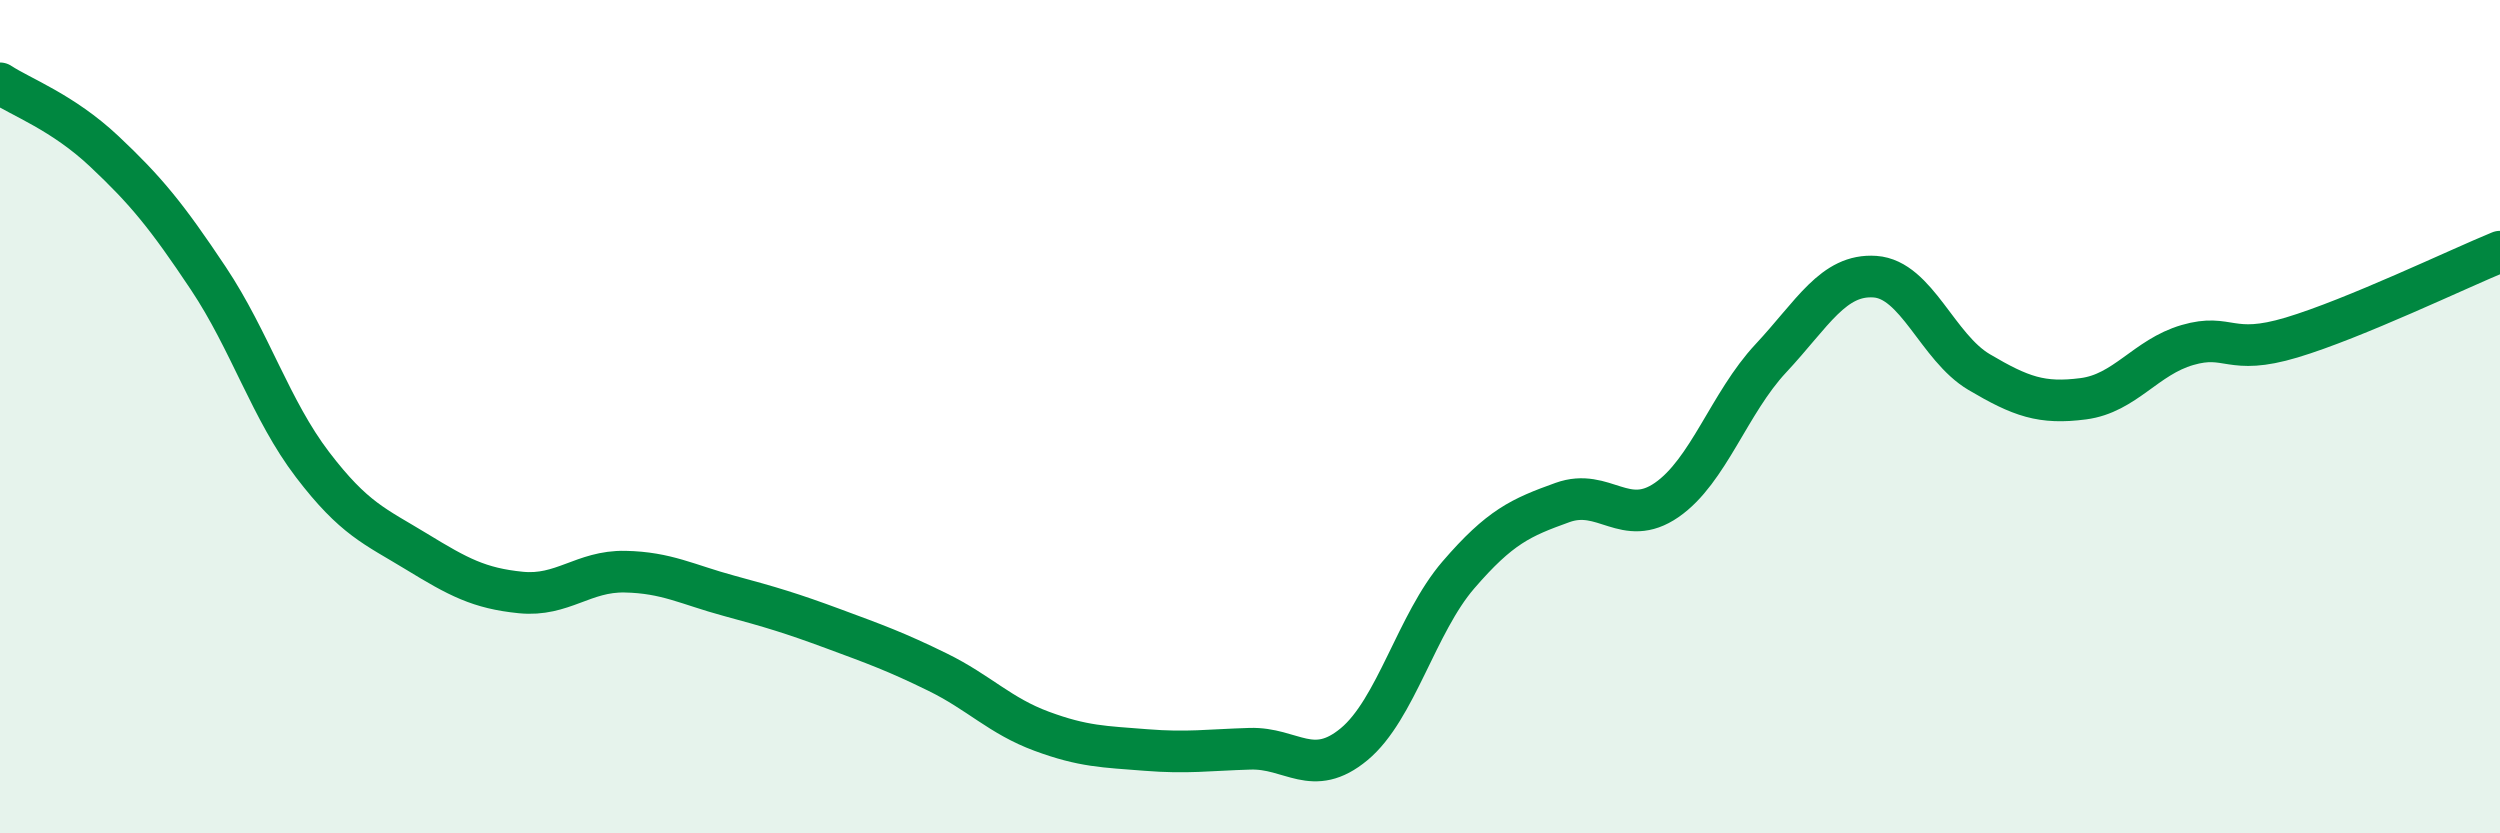 
    <svg width="60" height="20" viewBox="0 0 60 20" xmlns="http://www.w3.org/2000/svg">
      <path
        d="M 0,2 C 0.5,2.33 1.5,2.69 2.5,3.63 C 3.5,4.57 4,5.18 5,6.68 C 6,8.18 6.5,9.84 7.5,11.15 C 8.5,12.46 9,12.63 10,13.24 C 11,13.85 11.5,14.12 12.5,14.22 C 13.5,14.32 14,13.7 15,13.72 C 16,13.74 16.5,14.03 17.5,14.3 C 18.5,14.57 19,14.72 20,15.09 C 21,15.46 21.5,15.64 22.5,16.13 C 23.5,16.62 24,17.18 25,17.55 C 26,17.92 26.5,17.92 27.5,18 C 28.5,18.08 29,18 30,17.97 C 31,17.94 31.5,18.69 32.5,17.86 C 33.5,17.03 34,14.96 35,13.8 C 36,12.64 36.5,12.42 37.5,12.06 C 38.5,11.7 39,12.69 40,12 C 41,11.31 41.5,9.67 42.5,8.6 C 43.5,7.53 44,6.57 45,6.64 C 46,6.71 46.5,8.34 47.5,8.93 C 48.5,9.52 49,9.7 50,9.57 C 51,9.44 51.5,8.57 52.5,8.28 C 53.5,7.99 53.5,8.55 55,8.1 C 56.5,7.65 59,6.45 60,6.04L60 20L0 20Z"
        fill="#008740"
        opacity="0.1"
        stroke-linecap="round"
        stroke-linejoin="round"
      />
      <path
        d="M 0,2 C 0.5,2.33 1.5,2.69 2.5,3.63 C 3.5,4.57 4,5.18 5,6.68 C 6,8.18 6.5,9.84 7.5,11.15 C 8.5,12.46 9,12.63 10,13.24 C 11,13.85 11.5,14.12 12.5,14.22 C 13.5,14.32 14,13.7 15,13.72 C 16,13.74 16.5,14.03 17.5,14.3 C 18.5,14.57 19,14.72 20,15.09 C 21,15.46 21.5,15.64 22.5,16.13 C 23.5,16.62 24,17.18 25,17.55 C 26,17.92 26.5,17.92 27.5,18 C 28.5,18.08 29,18 30,17.97 C 31,17.94 31.5,18.69 32.5,17.86 C 33.5,17.03 34,14.96 35,13.8 C 36,12.64 36.5,12.42 37.5,12.06 C 38.5,11.7 39,12.69 40,12 C 41,11.31 41.5,9.67 42.5,8.6 C 43.5,7.53 44,6.57 45,6.64 C 46,6.71 46.5,8.34 47.5,8.93 C 48.5,9.52 49,9.7 50,9.57 C 51,9.44 51.5,8.57 52.5,8.28 C 53.5,7.99 53.5,8.55 55,8.1 C 56.5,7.65 59,6.45 60,6.04"
        stroke="#008740"
        stroke-width="1"
        fill="none"
        stroke-linecap="round"
        stroke-linejoin="round"
      />
    </svg>
  